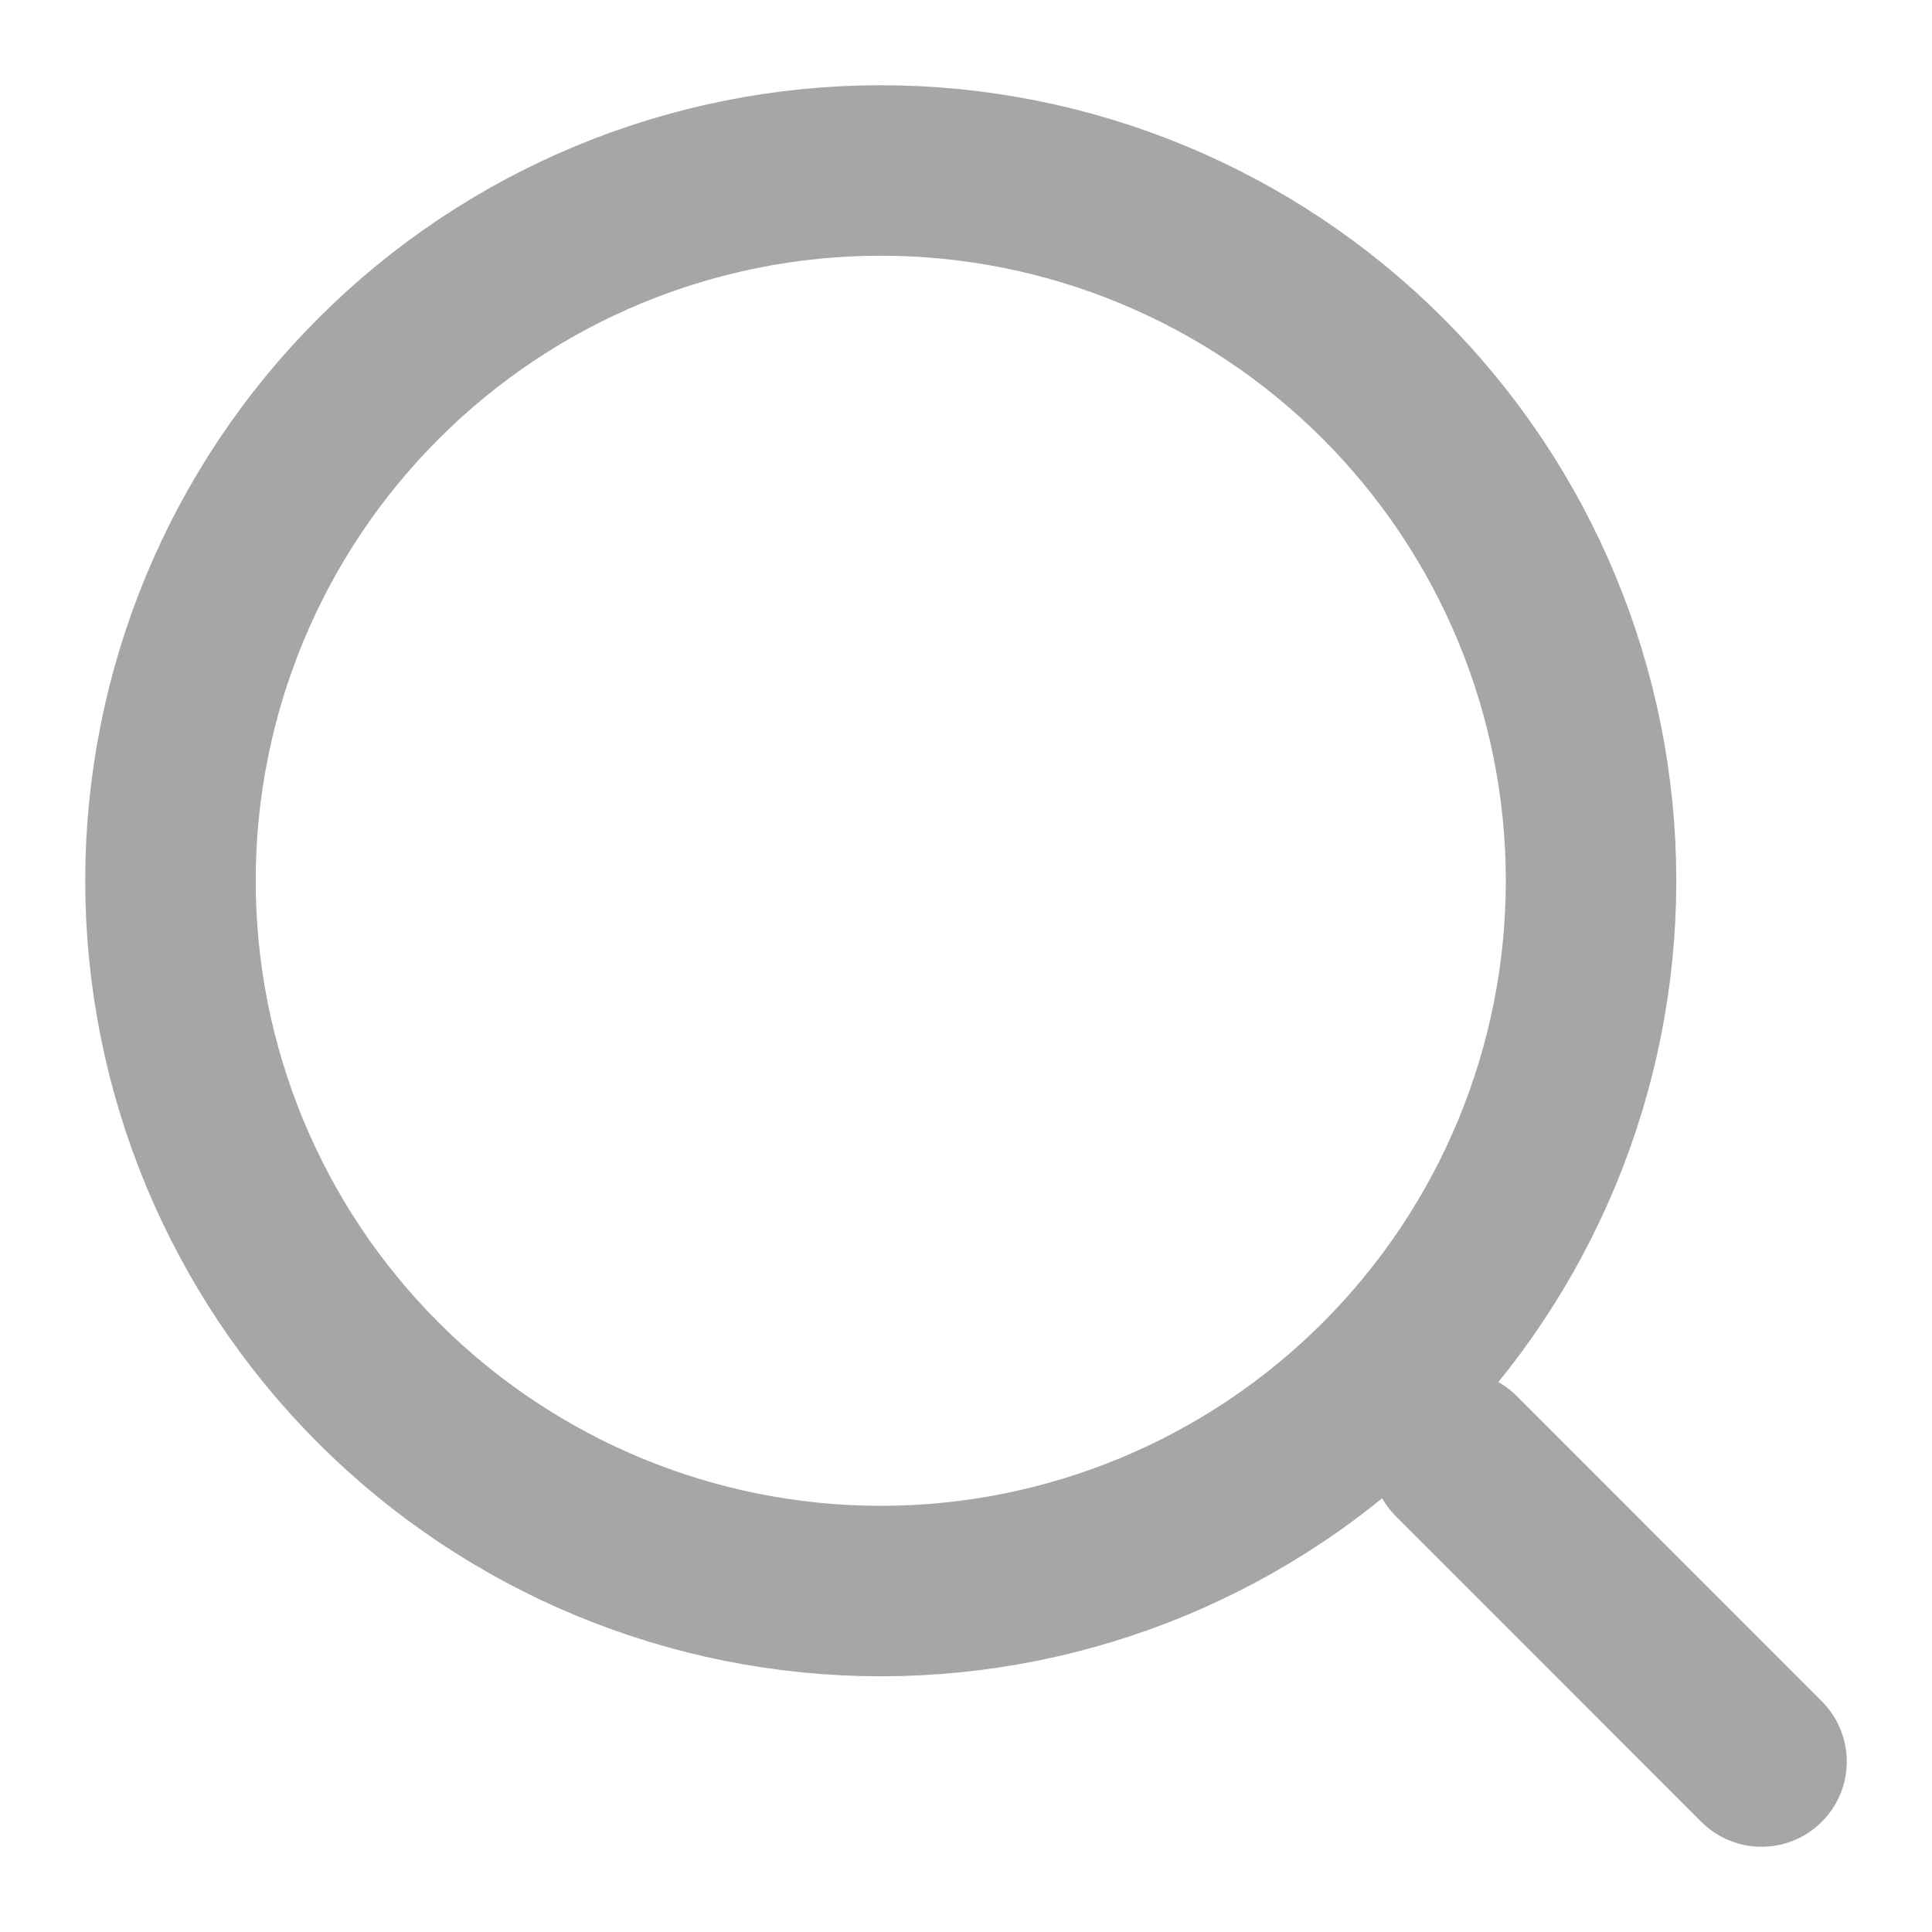 <svg width="17" height="17" viewBox="0 0 17 17" fill="none" xmlns="http://www.w3.org/2000/svg">
<g id="Frame" clip-path="url(#clip0_2_20)">
<path id="Vector" d="M1.5 7.75C1.5 9.408 2.158 10.997 3.331 12.169C4.503 13.341 6.092 14 7.75 14C9.408 14 10.997 13.341 12.169 12.169C13.341 10.997 14 9.408 14 7.75C14 6.092 13.341 4.503 12.169 3.331C10.997 2.158 9.408 1.5 7.75 1.5C6.092 1.5 4.503 2.158 3.331 3.331C2.158 4.503 1.5 6.092 1.5 7.75Z" stroke="#A4A6A7" stroke-width="1.5" stroke-linecap="round" stroke-linejoin="round"/>
<path id="Vector_2" d="M12.814 12.813L15.5 15.5" stroke="#A4A6A7" stroke-width="1.5" stroke-linecap="round" stroke-linejoin="round"/>
</g>
<defs>
<clipPath id="clip0_2_20">
<rect width="17" height="17" fill="white"/>
</clipPath>
</defs>
</svg>
